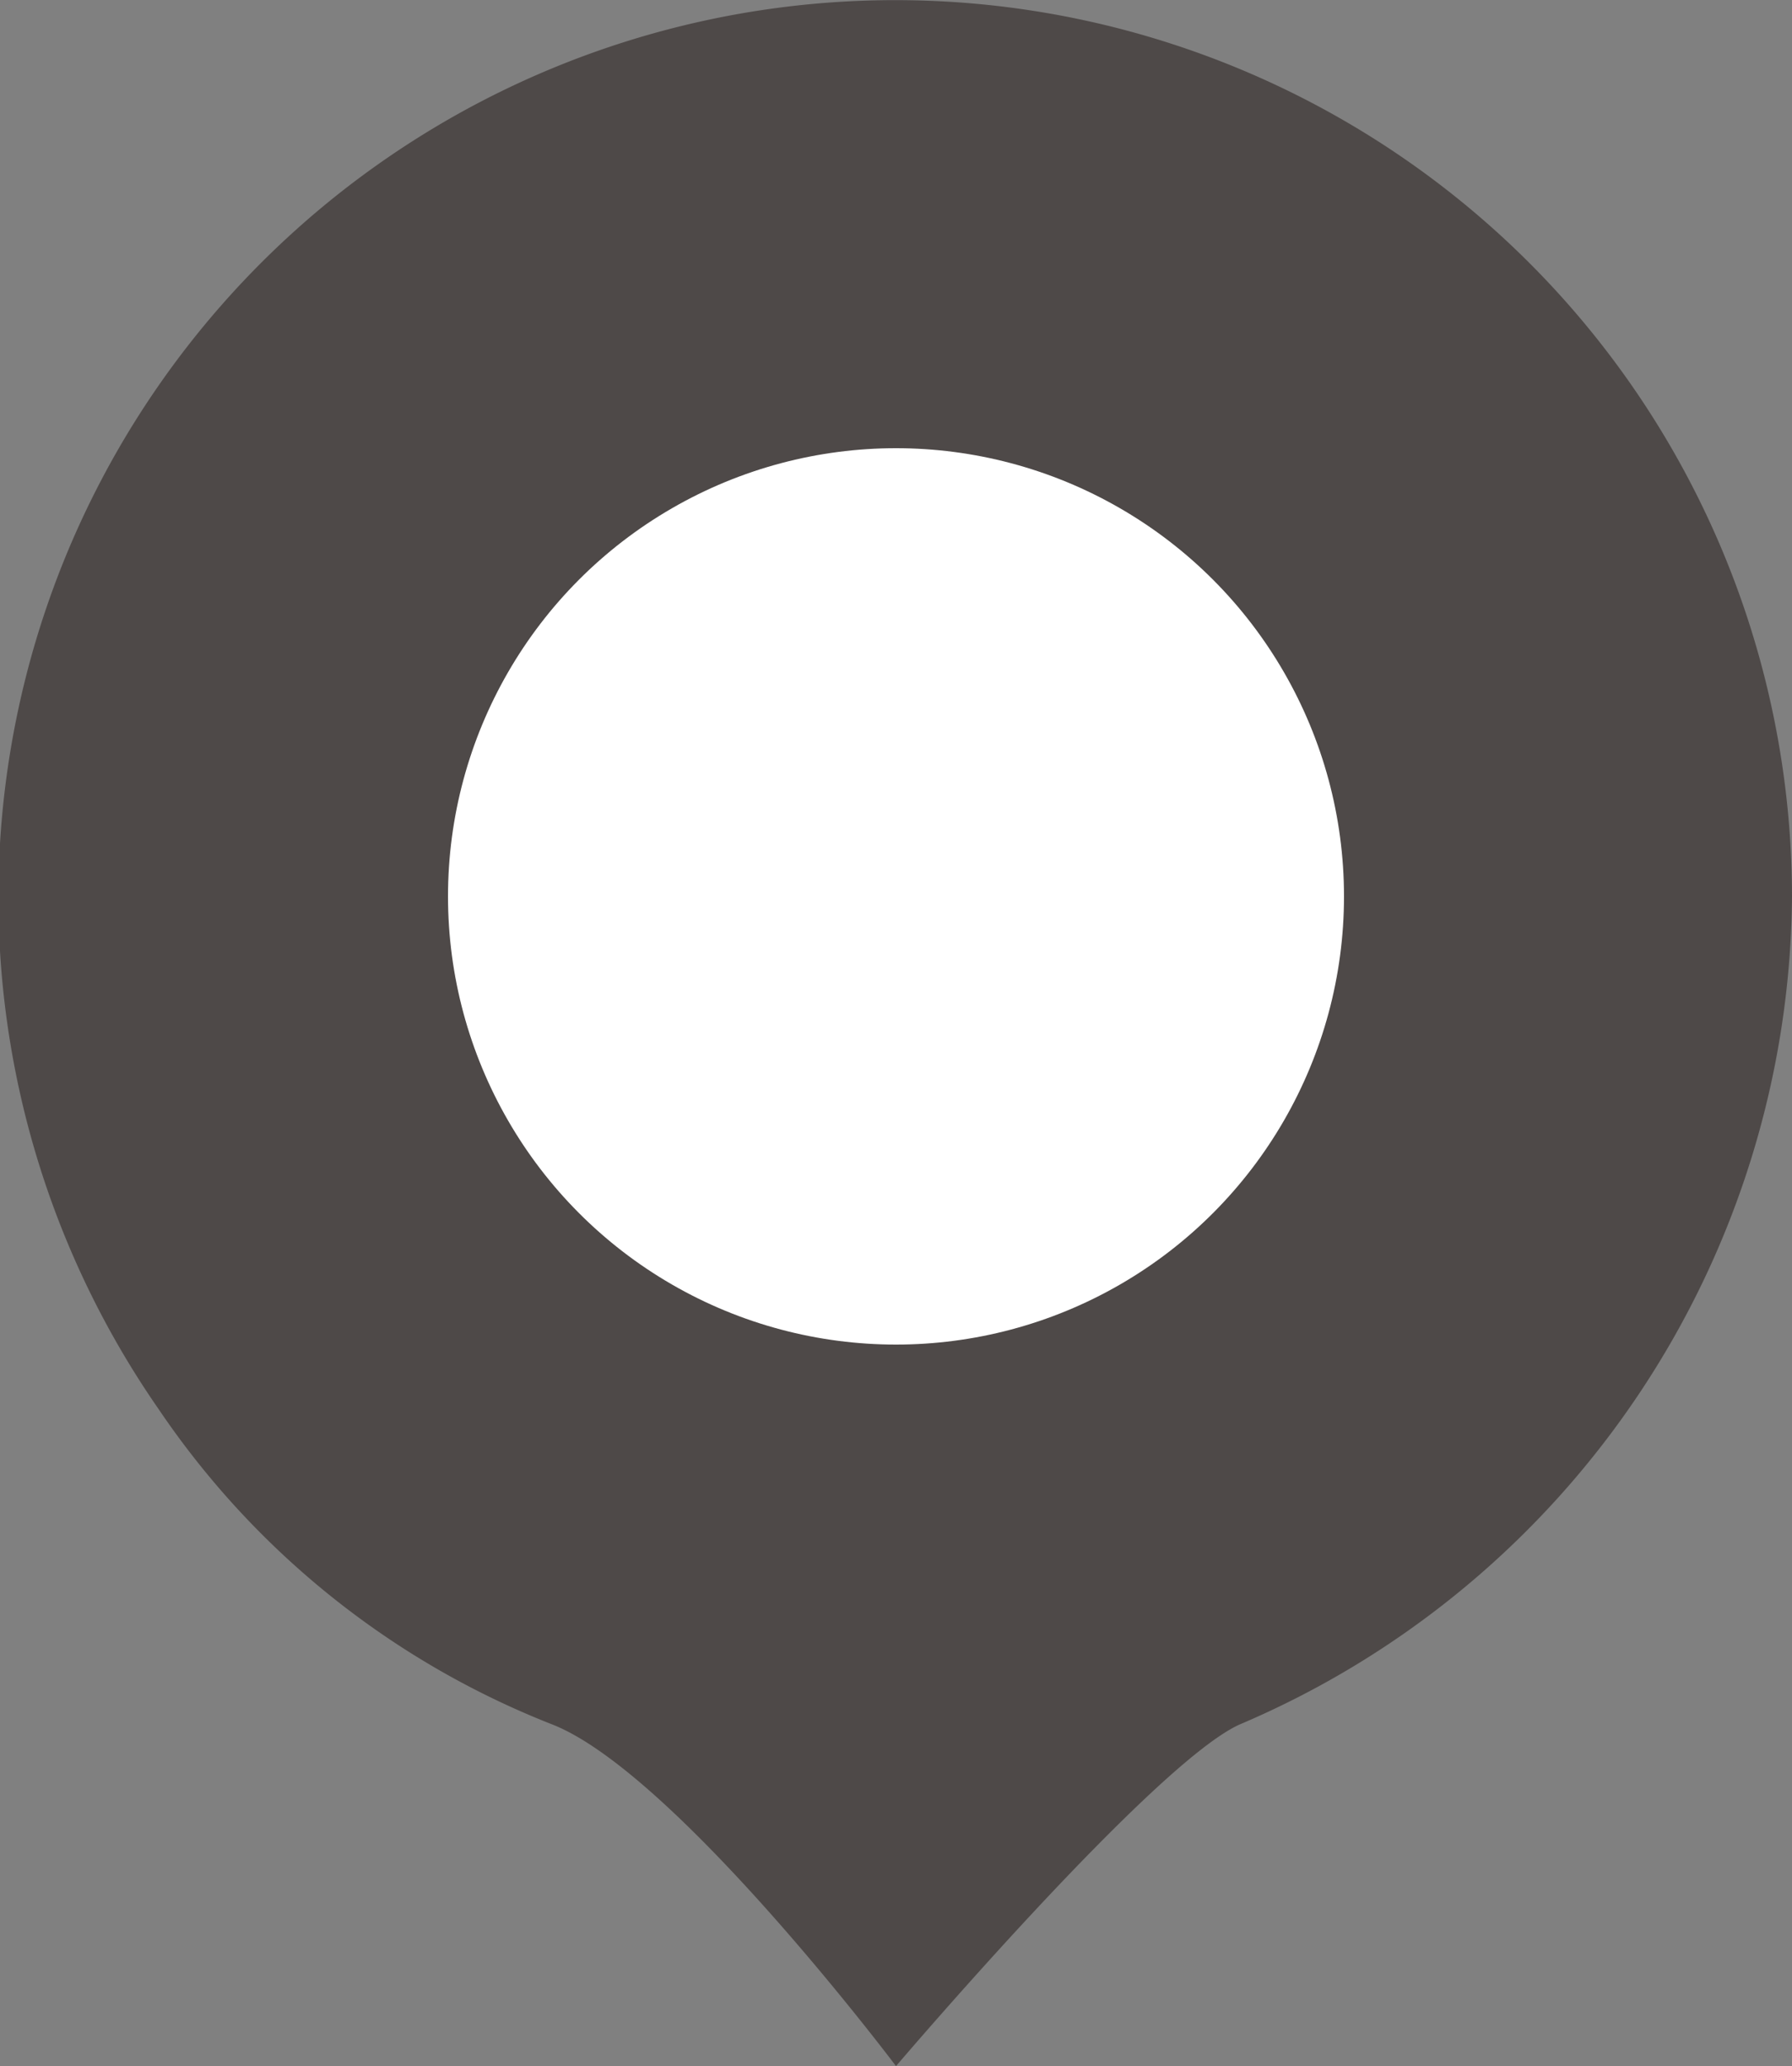 <svg xmlns="http://www.w3.org/2000/svg" width="20" height="23.049" viewBox="0 0 20 23.049"><rect x="0" y="0" width="20" height="23.049" fill="#808080" stroke="none"/><defs><style>.a{fill:#4e4948;}.b{fill:#fff;}</style></defs><g transform="translate(-752 -2204)"><path class="a" d="M10,23.049h0c-.025-.033-2.479-3.289-3.846-3.815a9.48,9.48,0,0,1-4.381-3.51A10.009,10.009,0,1,1,20,10a10.118,10.118,0,0,1-6.169,9.24c-.958.437-3.8,3.774-3.83,3.808ZM10,6a4,4,0,1,0,4,4A4,4,0,0,0,10,6Z" transform="translate(752 2204)"/><circle class="b" cx="5" cy="5" r="5" transform="translate(757 2209)"/></g></svg>